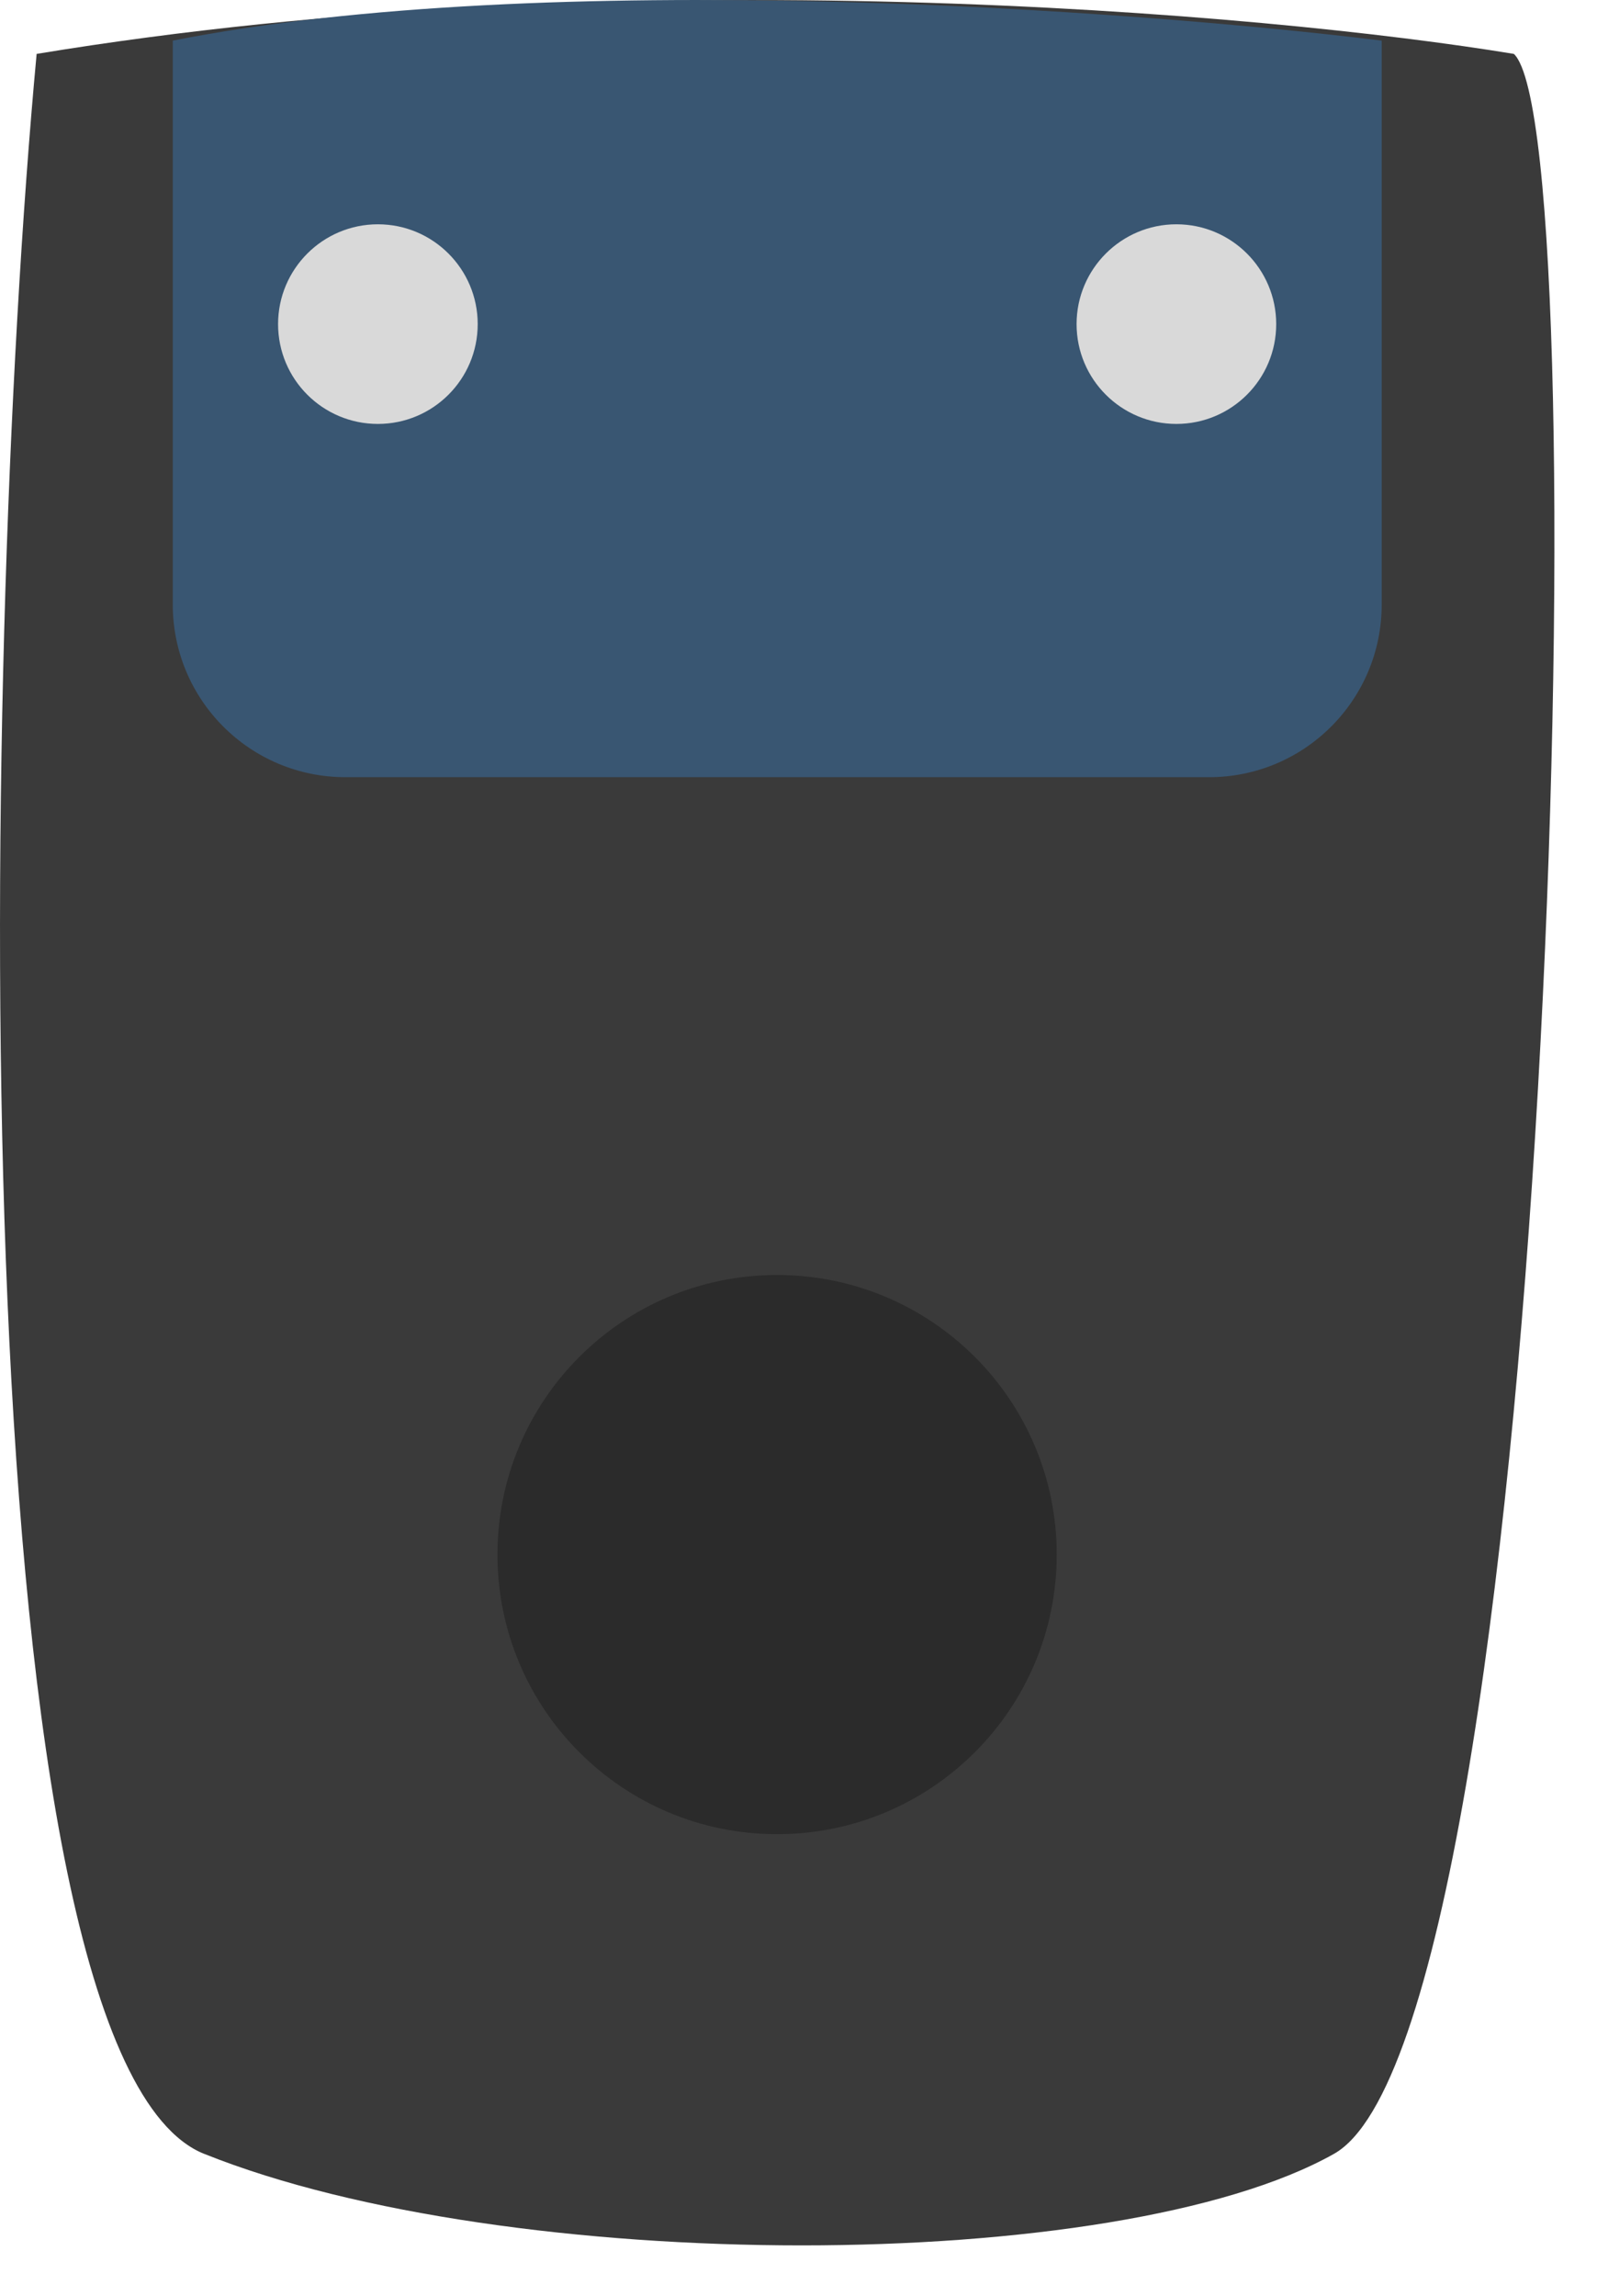 <svg width="16" height="23" viewBox="0 0 16 23" fill="none" xmlns="http://www.w3.org/2000/svg">
<path d="M2.046 21.578C-0.391 20.601 -0.213 6.782 0.367 0.54C6.287 -0.437 12.7 0.133 15.167 0.54C16.038 1.354 15.541 20.357 13.364 21.578C11.188 22.8 5.094 22.8 2.047 21.578H2.046Z" fill="#3A3A3A"/>
<path d="M1.731 6.056V0.407C5.457 -0.33 11.358 0.1 13.843 0.407V6.056C13.843 7.012 13.068 7.786 12.113 7.786H3.461C2.505 7.786 1.731 7.012 1.731 6.056Z" fill="#395672"/>
<path d="M7.785 18.375C9.333 18.375 10.587 17.121 10.587 15.574C10.587 14.027 9.333 12.773 7.785 12.773C6.238 12.773 4.984 14.027 4.984 15.574C4.984 17.121 6.238 18.375 7.785 18.375Z" fill="#2B2B2B"/>
<path d="M3.786 4.247C4.338 4.247 4.786 3.8 4.786 3.247C4.786 2.695 4.338 2.247 3.786 2.247C3.234 2.247 2.786 2.695 2.786 3.247C2.786 3.8 3.234 4.247 3.786 4.247Z" fill="#D9D9D9"/>
<path d="M11.786 4.247C12.338 4.247 12.786 3.8 12.786 3.247C12.786 2.695 12.338 2.247 11.786 2.247C11.234 2.247 10.786 2.695 10.786 3.247C10.786 3.8 11.234 4.247 11.786 4.247Z" fill="#D9D9D9"/>
</svg>
